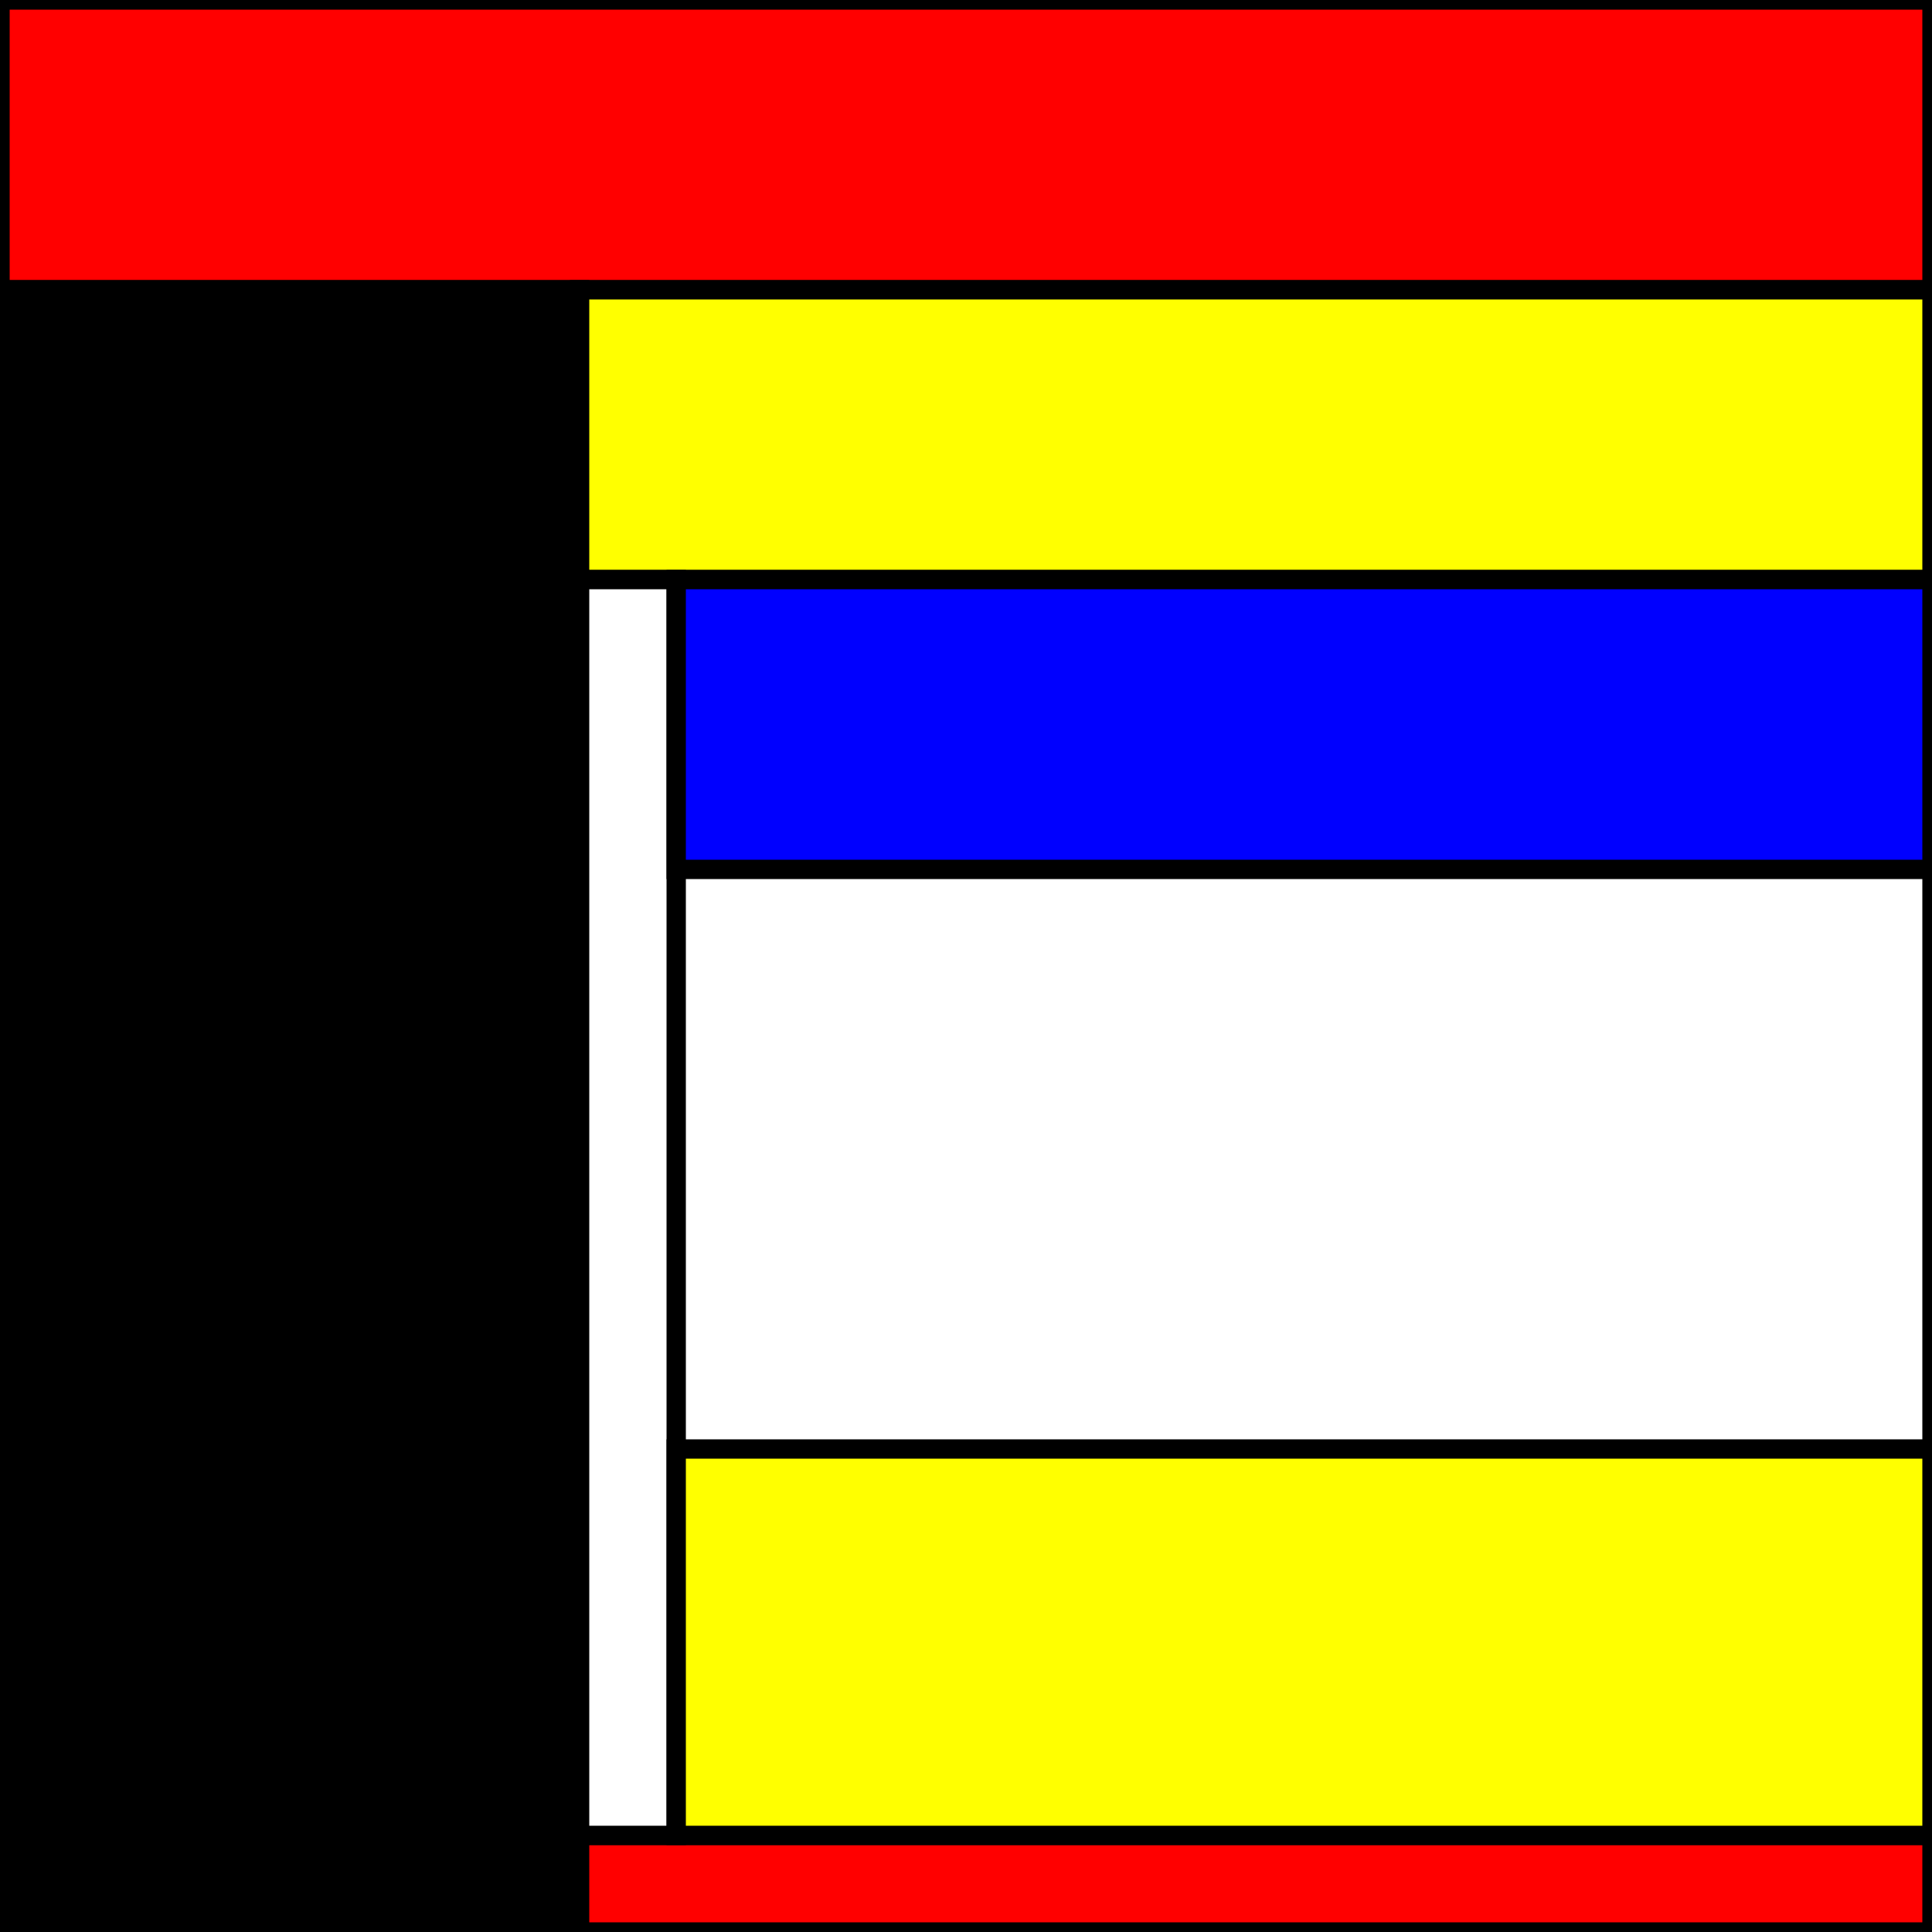 <svg xmlns='http://www.w3.org/2000/svg' xmlns:v='https://vecta.io/nano' width='500' height='500' stroke-width='5' stroke='black' ><rect width="100%" height="100%" fill="#333333" stroke="none"/><rect x='0' y='0' width='500' height='500' fill='white' /><rect x='0' y='0' width='500' height='75' fill='red' /><rect x='0' y='75' width='150' height='425' fill='black' /><rect x='150' y='475' width='350' height='25' fill='red' /><rect x='150' y='75' width='350' height='75' fill='yellow' /><rect x='150' y='150' width='25' height='325' fill='white' /><rect x='175' y='375' width='325' height='100' fill='yellow' /><rect x='175' y='150' width='325' height='75' fill='blue' /></svg>
